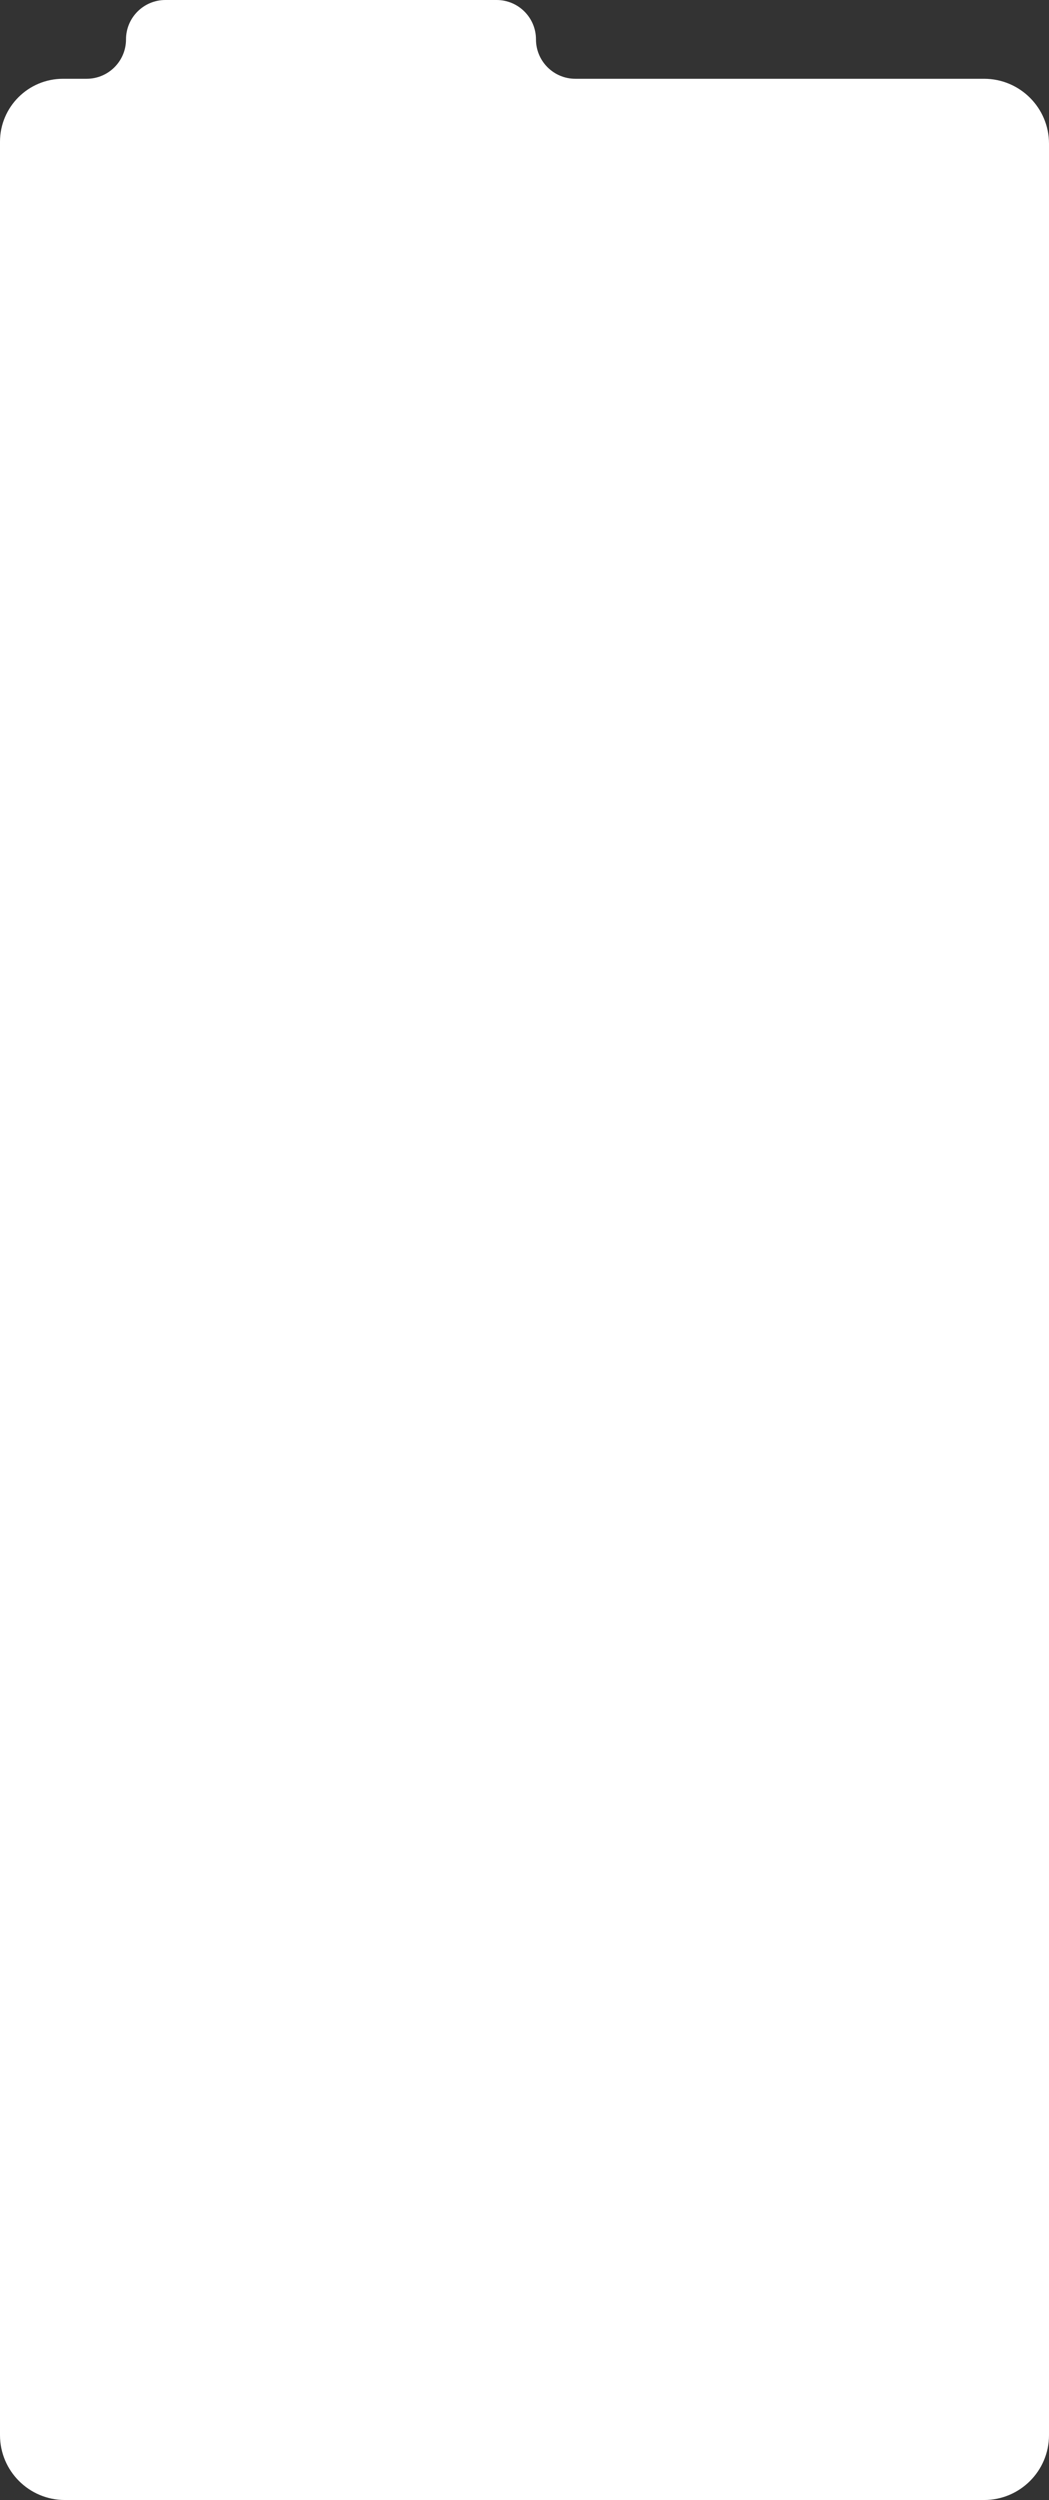 <?xml version="1.0" encoding="UTF-8"?> <svg xmlns="http://www.w3.org/2000/svg" viewBox="0 0 320.00 762.50" data-guides="{&quot;vertical&quot;:[],&quot;horizontal&quot;:[]}"><rect x="0" y="0" width="320.00" height="762.50" fill="#333333" stroke="none"/><path fill="#ffffff" stroke="#ffffff" fill-opacity="1" stroke-width="0" stroke-opacity="1" id="tSvgfa1f616d18" title="Path 1" d="M0 490.415C0 490.415 0 490.415 0 490.415V43.248C0 32.633 8.605 24.028 19.22 24.028L26.426 24.028C33.061 24.028 38.44 18.649 38.44 12.014V12.014C38.44 5.379 43.819 -0 50.454 -0L151.486 -0C158.121 0 163.5 5.379 163.5 12.014V12.014C163.5 18.65 168.879 24.029 175.514 24.028H300.201C311.136 24.029 320 32.893 320 43.827V742.701C320 753.635 311.136 762.5 300.201 762.5H19.799C8.864 762.5 0 753.636 0 742.701Z"></path><defs></defs></svg> 